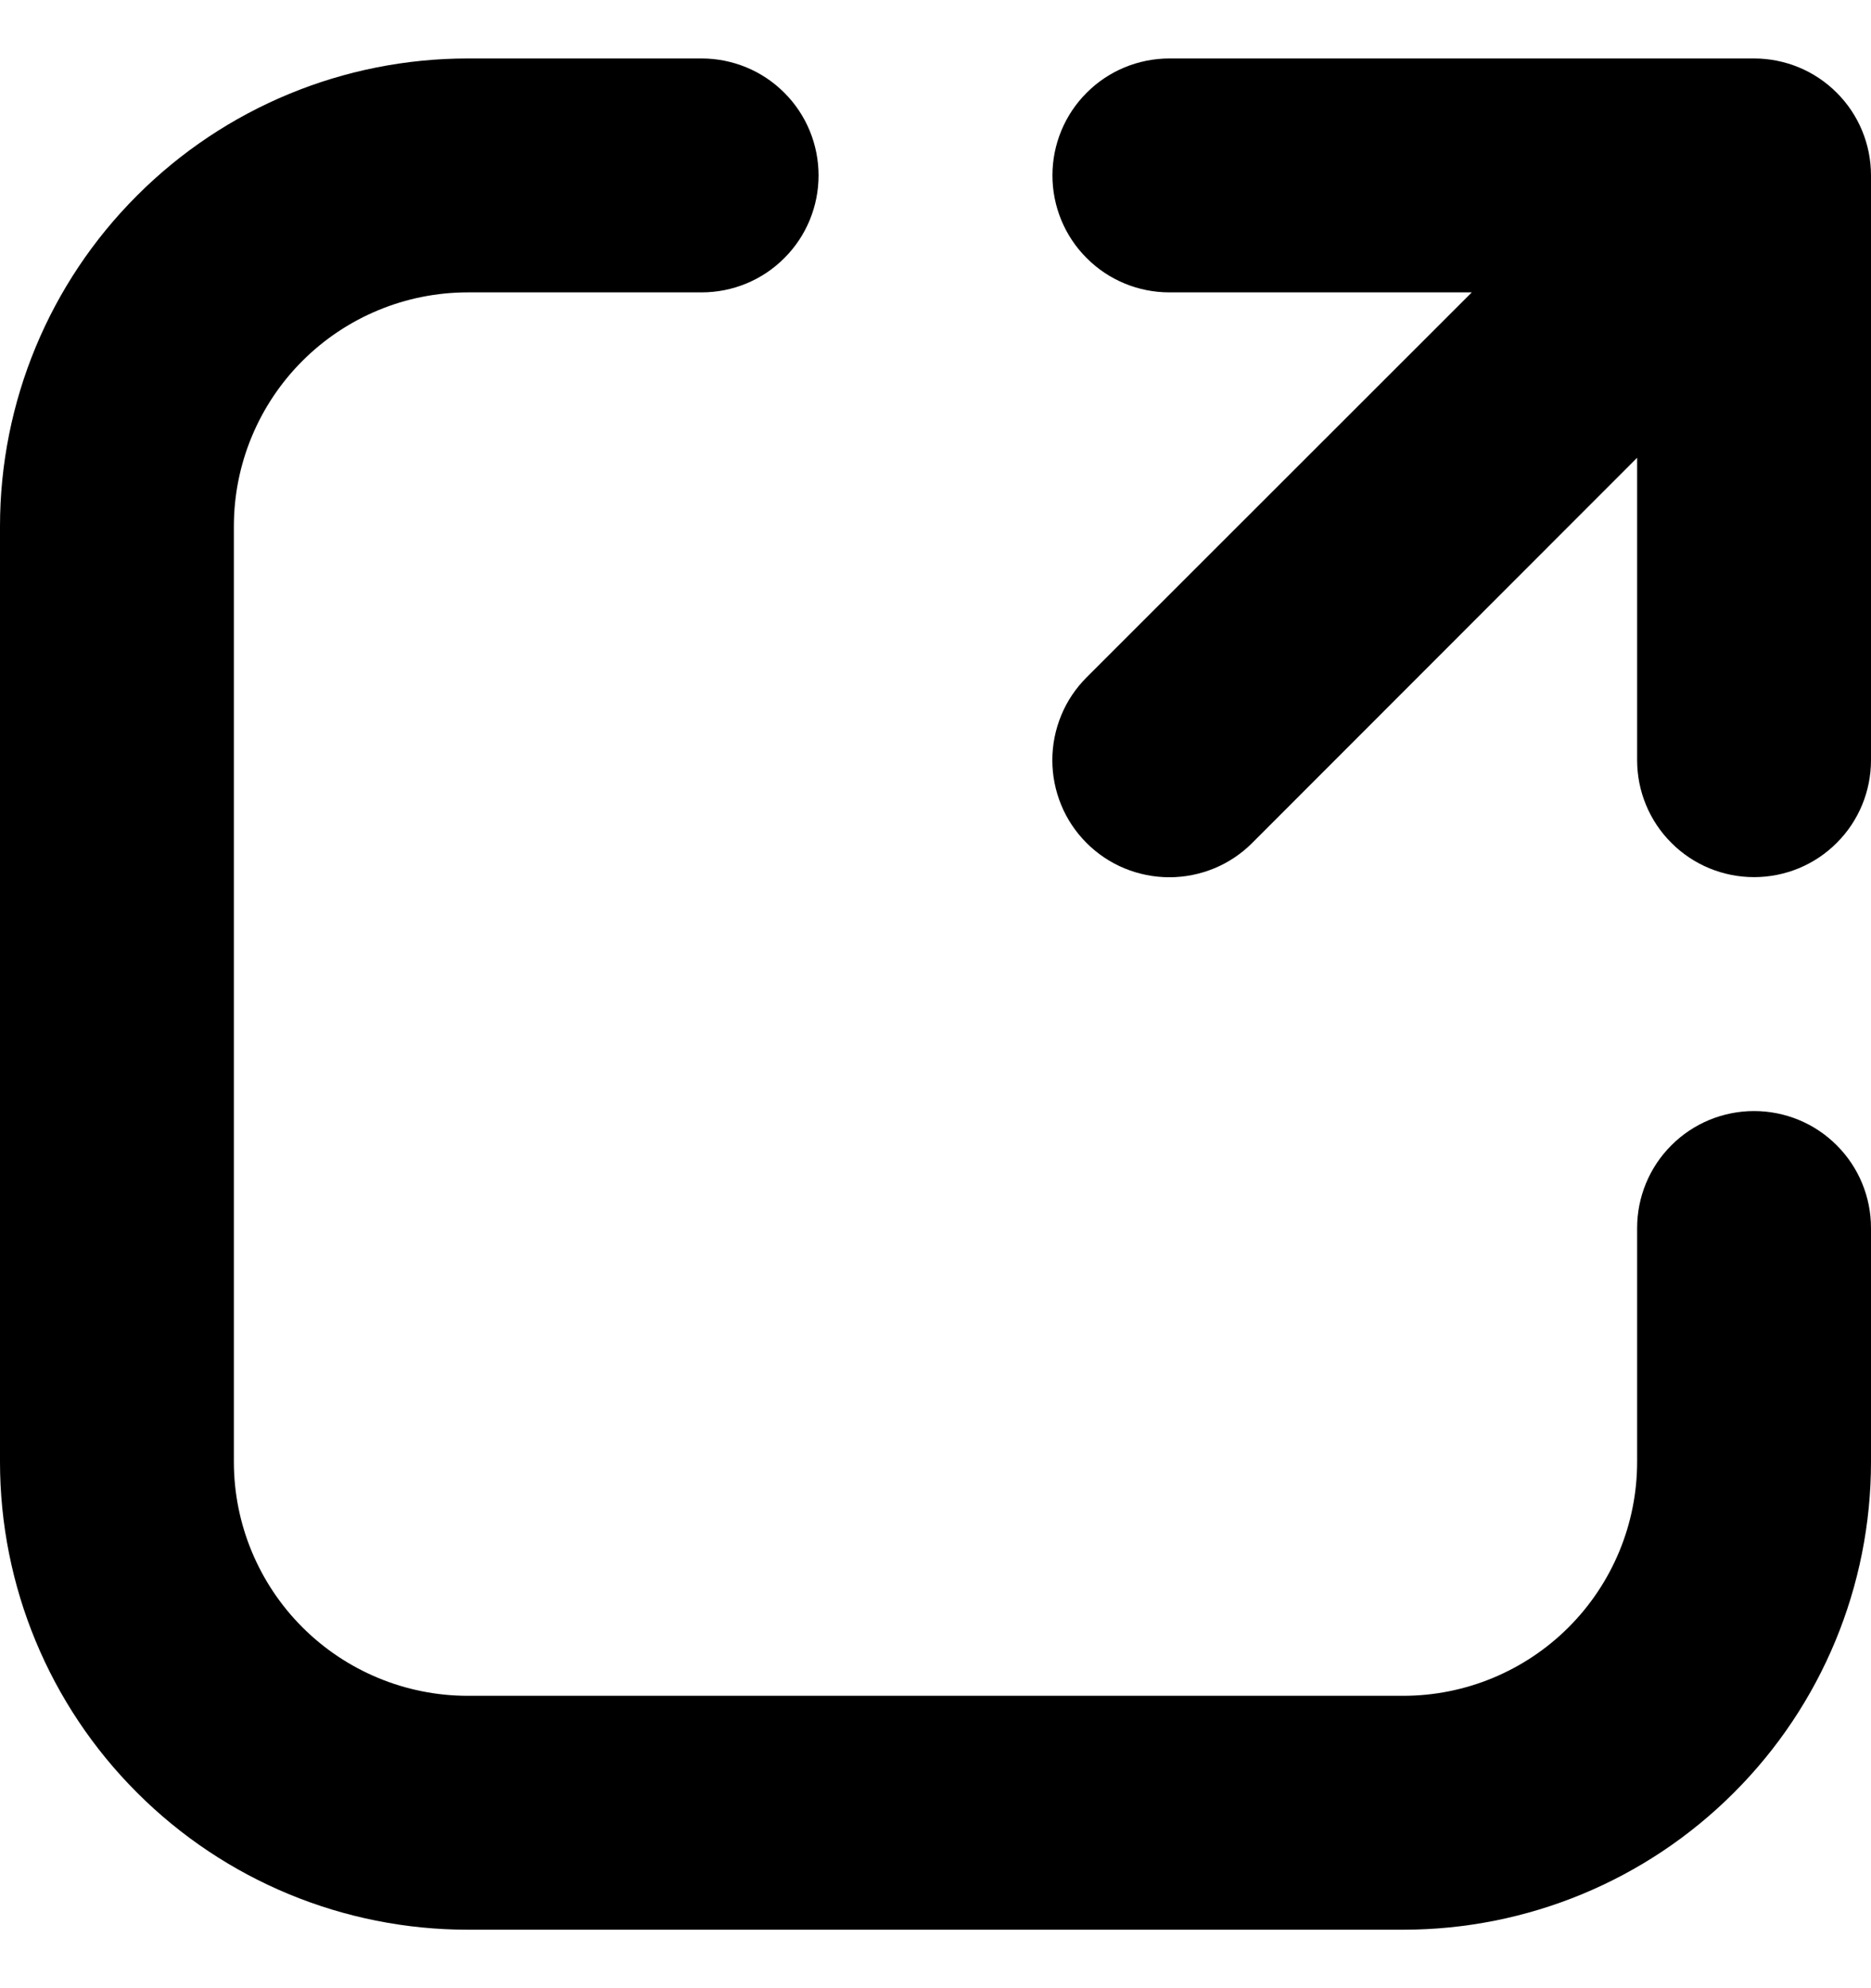 <svg width="16" height="17" viewBox="0 0 16 17" fill="none" xmlns="http://www.w3.org/2000/svg">
<path d="M4 2.5C3.47 2.5 2.961 2.711 2.586 3.086C2.211 3.461 2 3.97 2 4.5V12.5C2 13.03 2.211 13.539 2.586 13.914C2.961 14.289 3.47 14.5 4 14.5H12C12.53 14.5 13.039 14.289 13.414 13.914C13.789 13.539 14 13.03 14 12.5V10.5C14 10.235 14.105 9.98 14.293 9.793C14.48 9.605 14.735 9.5 15 9.5C15.265 9.5 15.52 9.605 15.707 9.793C15.895 9.98 16 10.235 16 10.5V12.5C16 13.561 15.579 14.578 14.828 15.328C14.078 16.079 13.061 16.5 12 16.5H4C2.939 16.5 1.922 16.079 1.172 15.328C0.421 14.578 0 13.561 0 12.5V4.5C0 3.439 0.421 2.422 1.172 1.672C1.922 0.921 2.939 0.5 4 0.5H6C6.265 0.5 6.52 0.605 6.707 0.793C6.895 0.98 7 1.235 7 1.5C7 1.765 6.895 2.02 6.707 2.207C6.52 2.395 6.265 2.5 6 2.5H4ZM10 2.5C9.735 2.5 9.48 2.395 9.293 2.207C9.105 2.02 9 1.765 9 1.5C9 1.235 9.105 0.98 9.293 0.793C9.48 0.605 9.735 0.5 10 0.5H15C15.265 0.5 15.52 0.605 15.707 0.793C15.895 0.98 16 1.235 16 1.5V6.5C16 6.765 15.895 7.02 15.707 7.207C15.52 7.395 15.265 7.5 15 7.5C14.735 7.5 14.48 7.395 14.293 7.207C14.105 7.02 14 6.765 14 6.5V3.914L10.708 7.208C10.615 7.301 10.505 7.375 10.383 7.425C10.262 7.475 10.132 7.501 10 7.501C9.869 7.501 9.738 7.475 9.617 7.425C9.495 7.375 9.385 7.301 9.292 7.208C9.199 7.115 9.125 7.005 9.075 6.883C9.025 6.762 8.999 6.631 8.999 6.5C8.999 6.369 9.025 6.238 9.075 6.117C9.125 5.995 9.199 5.885 9.292 5.792L12.586 2.5H10Z" fill="black"/>
</svg>
